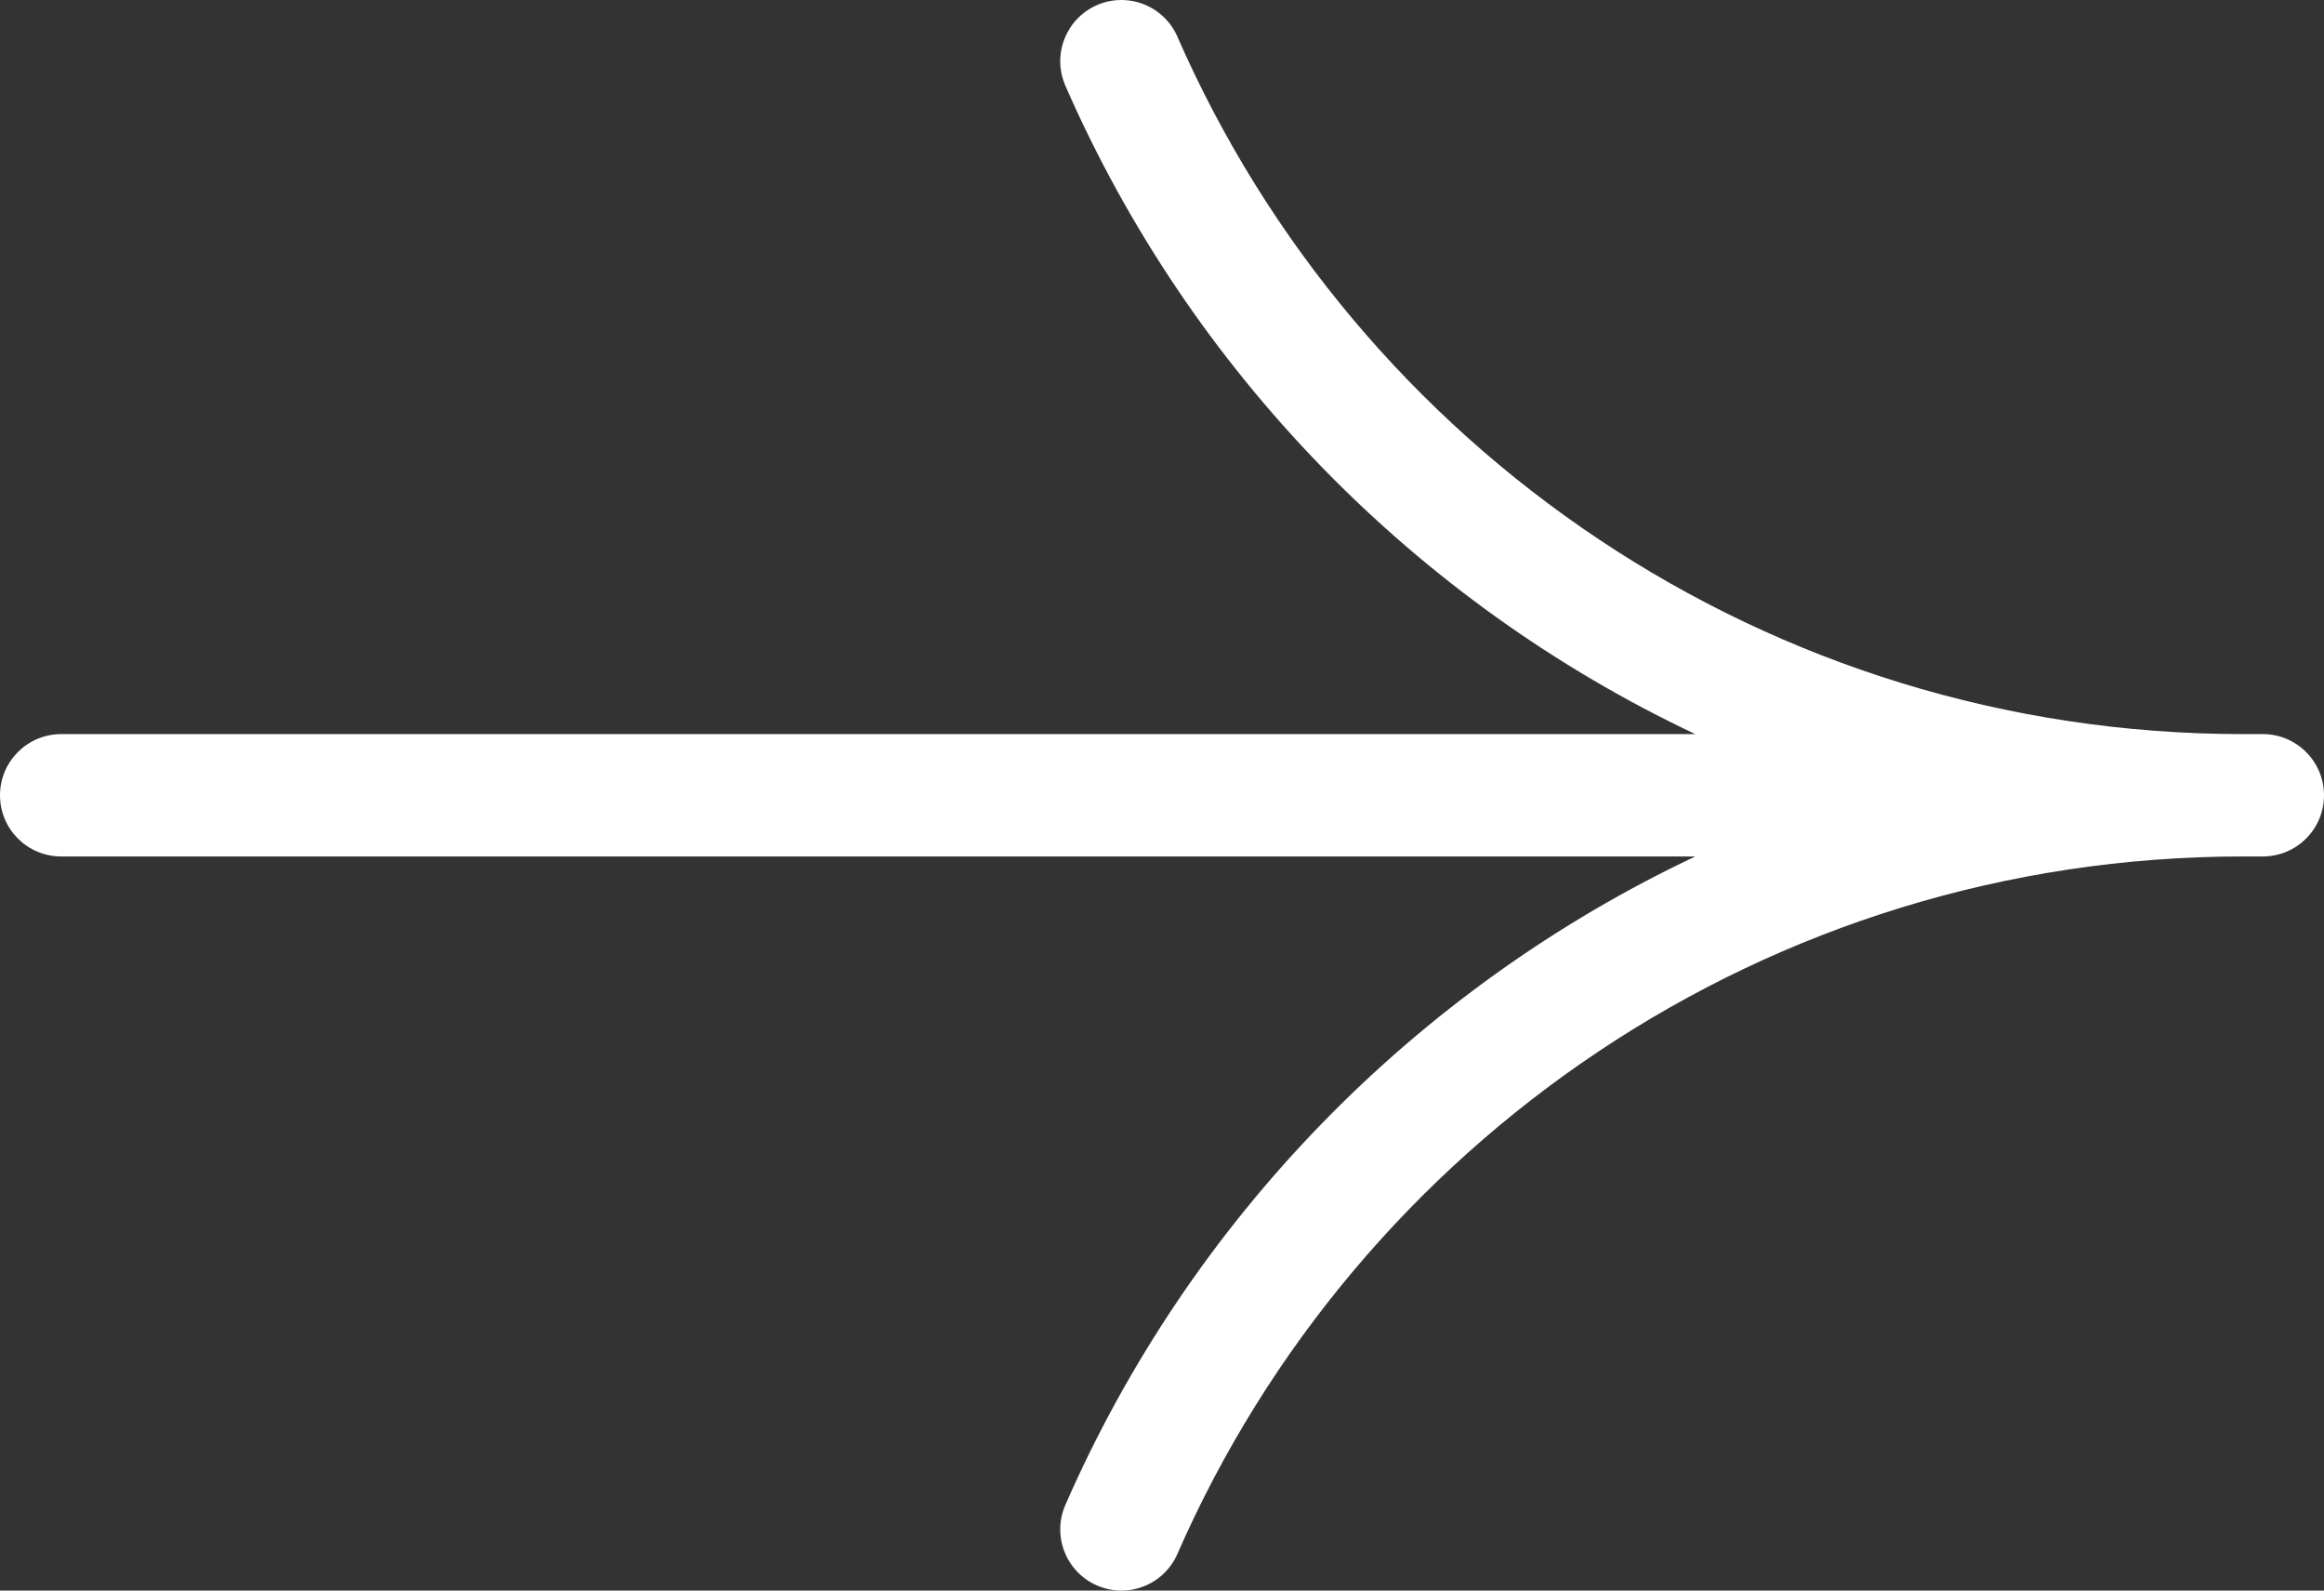 <svg width="38" height="26" viewBox="0 0 38 26" fill="none" xmlns="http://www.w3.org/2000/svg">
<rect x="0" y="0" width="38" height="26" fill="#333333" stroke="none"/>
<path d="M38 13C38 13.553 37.552 14 37 14L36.678 14C28.887 14 22.188 18.688 19.252 25.401C19.031 25.907 18.442 26.138 17.936 25.916C17.43 25.695 17.199 25.106 17.42 24.6C19.456 19.943 23.133 16.166 27.72 14L1 14C0.448 14 -5.924e-07 13.553 -5.68259e-07 13C-5.44118e-07 12.448 0.448 12 1 12L27.72 12C23.133 9.835 19.456 6.058 17.42 1.401C17.199 0.895 17.43 0.305 17.936 0.084C18.442 -0.137 19.031 0.094 19.252 0.6C22.188 7.313 28.887 12 36.678 12L37 12C37.552 12 38 12.448 38 13Z" fill="white"/>
</svg>
